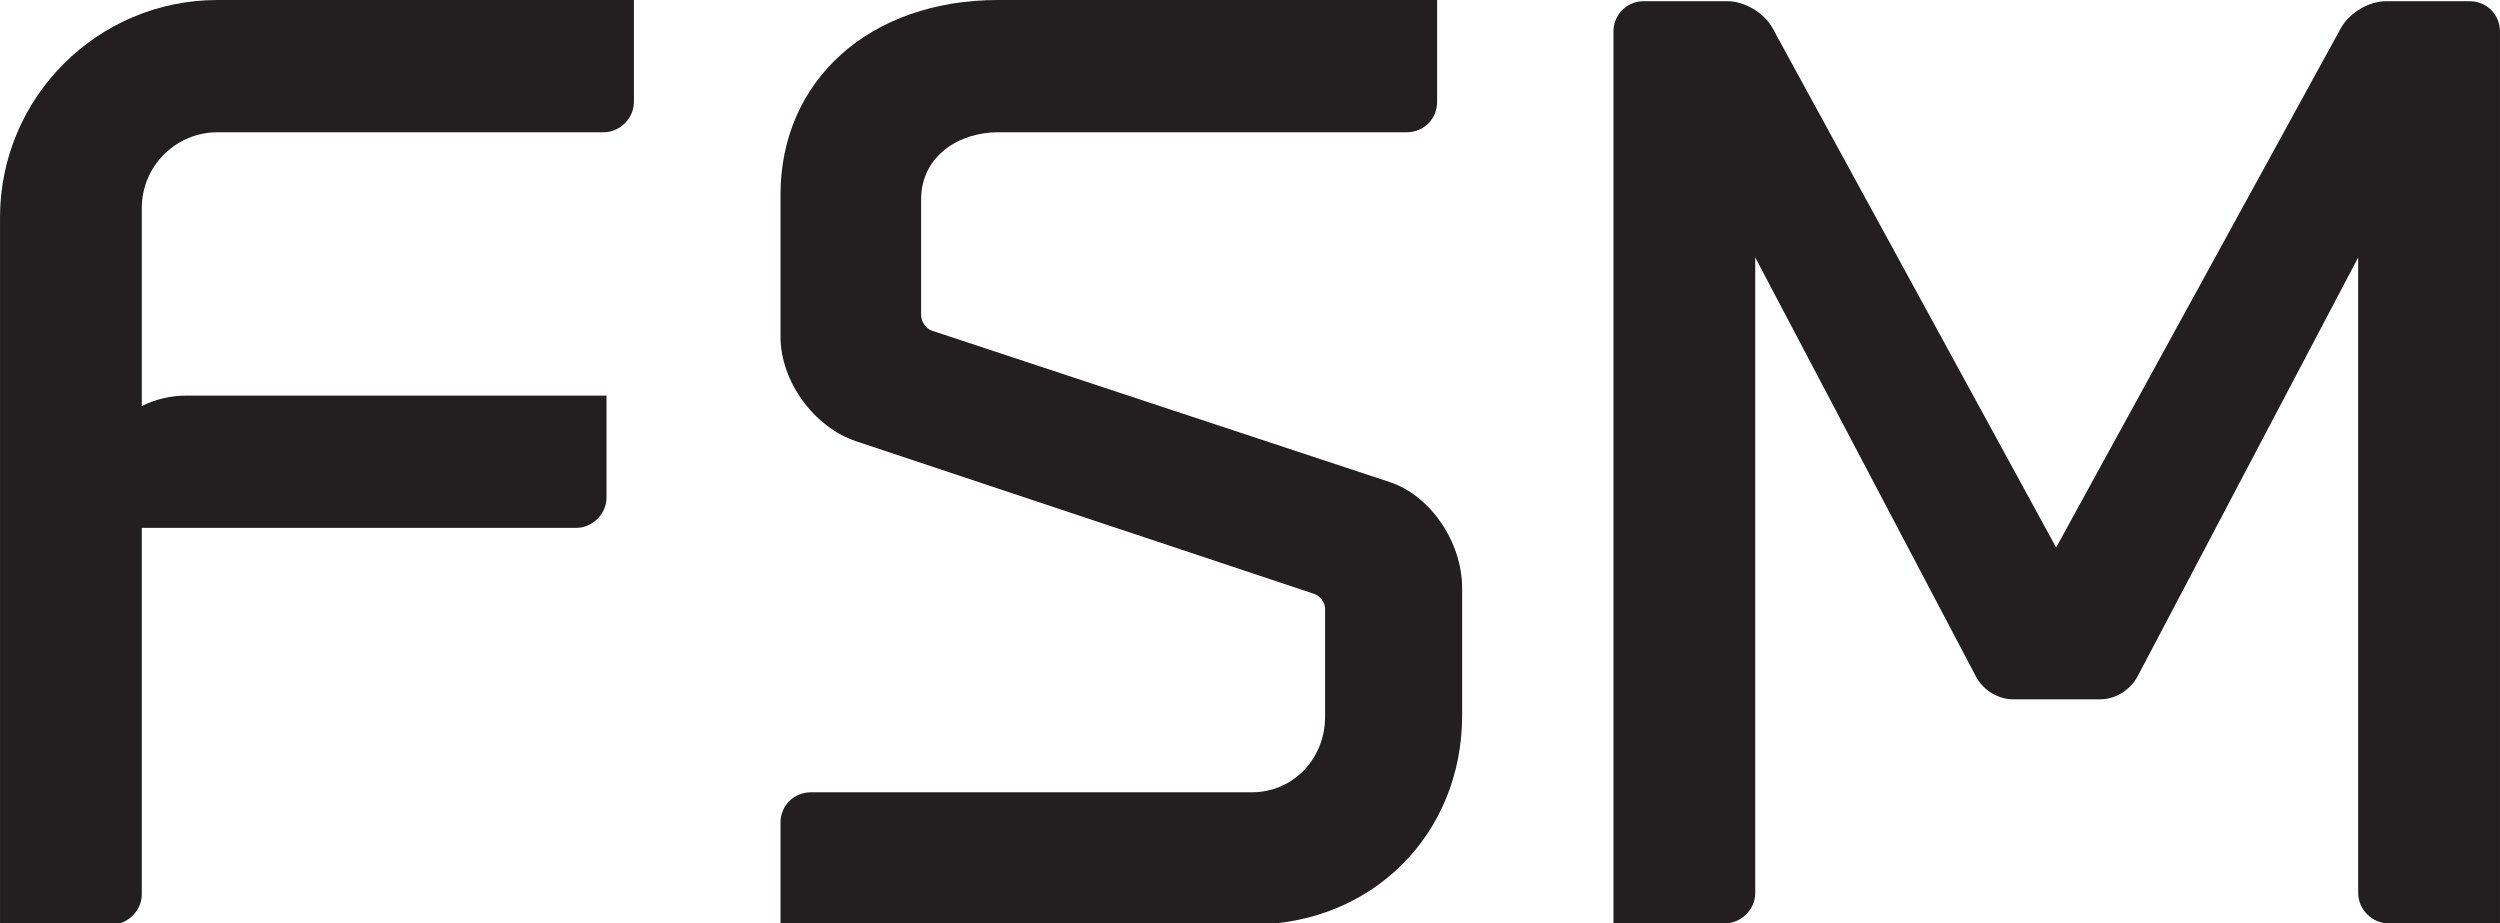 <?xml version="1.0" encoding="utf-8"?>
<!-- Generator: Adobe Illustrator 16.0.4, SVG Export Plug-In . SVG Version: 6.00 Build 0)  -->
<!DOCTYPE svg PUBLIC "-//W3C//DTD SVG 1.1//EN" "http://www.w3.org/Graphics/SVG/1.1/DTD/svg11.dtd">
<svg version="1.1" id="Layer_1" xmlns="http://www.w3.org/2000/svg" xmlns:xlink="http://www.w3.org/1999/xlink" x="0px" y="0px"
	 width="503.514px" height="185.97px" viewBox="0 0 503.514 185.97" enable-background="new 0 0 503.514 185.97"
	 xml:space="preserve">
<g>
	<g>
		<g>
			<path fill="#231F20" d="M22.439,186.212H0.002V43.797C0.002,19.648,19.646,0,43.799,0h83.875v20.52
				c0,3.316-2.801,6.117-6.117,6.117H43.799c-8.402,0-15.238,6.836-15.238,15.242v39.902c2.664-1.352,5.785-2.105,9-2.105h84.594
				v20.52c0,3.316-2.801,6.121-6.117,6.121H28.561v73.774C28.561,183.407,25.756,186.212,22.439,186.212z"/>
		</g>
	</g>
	<g>
		<g>
			<path fill="#231F20" d="M252.123,186.212h-94.926v-20.52c0-3.434,2.691-6.121,6.121-6.121h88.805
				c8.277,0,14.758-6.691,14.758-15.246v-21.822c0-1.127-1.078-2.555-2.18-2.883l-92.25-30.737
				c-8.555-2.852-15.254-12.113-15.254-21.086V39.238C157.197,16.133,175.209,0,200.998,0h88.445v20.52
				c0,3.43-2.688,6.117-6.121,6.117h-82.324c-7.691,0-15.48,4.656-15.48,13.559v23.281c0,1.293,1.039,2.781,2.18,3.125
				l92.246,30.504c8.156,2.719,14.539,12.086,14.539,21.321v25.66C294.482,168.103,276.271,186.212,252.123,186.212z"/>
		</g>
	</g>
	<g>
		<g>
			<path fill="#231F20" d="M503.512,185.97H481.07c-3.316,0-6.121-2.801-6.121-6.117V51.855l-44.5,84.509
				c-1.578,2.762-4.484,4.484-7.457,4.484h-17.52c-2.977,0-5.883-1.727-7.402-4.395l-44.553-84.599v127.997
				c0,3.316-2.801,6.117-6.121,6.117h-22.438V6.359c0-3.434,2.691-6.121,6.121-6.121h16.797c3.488,0,7.402,2.316,9.105,5.383
				l57.139,104.645L471.48,5.637c1.719-3.086,5.629-5.398,9.109-5.398h16.801c3.434,0,6.121,2.688,6.121,6.121V185.97z"/>
		</g>
	</g>
</g>
</svg>
